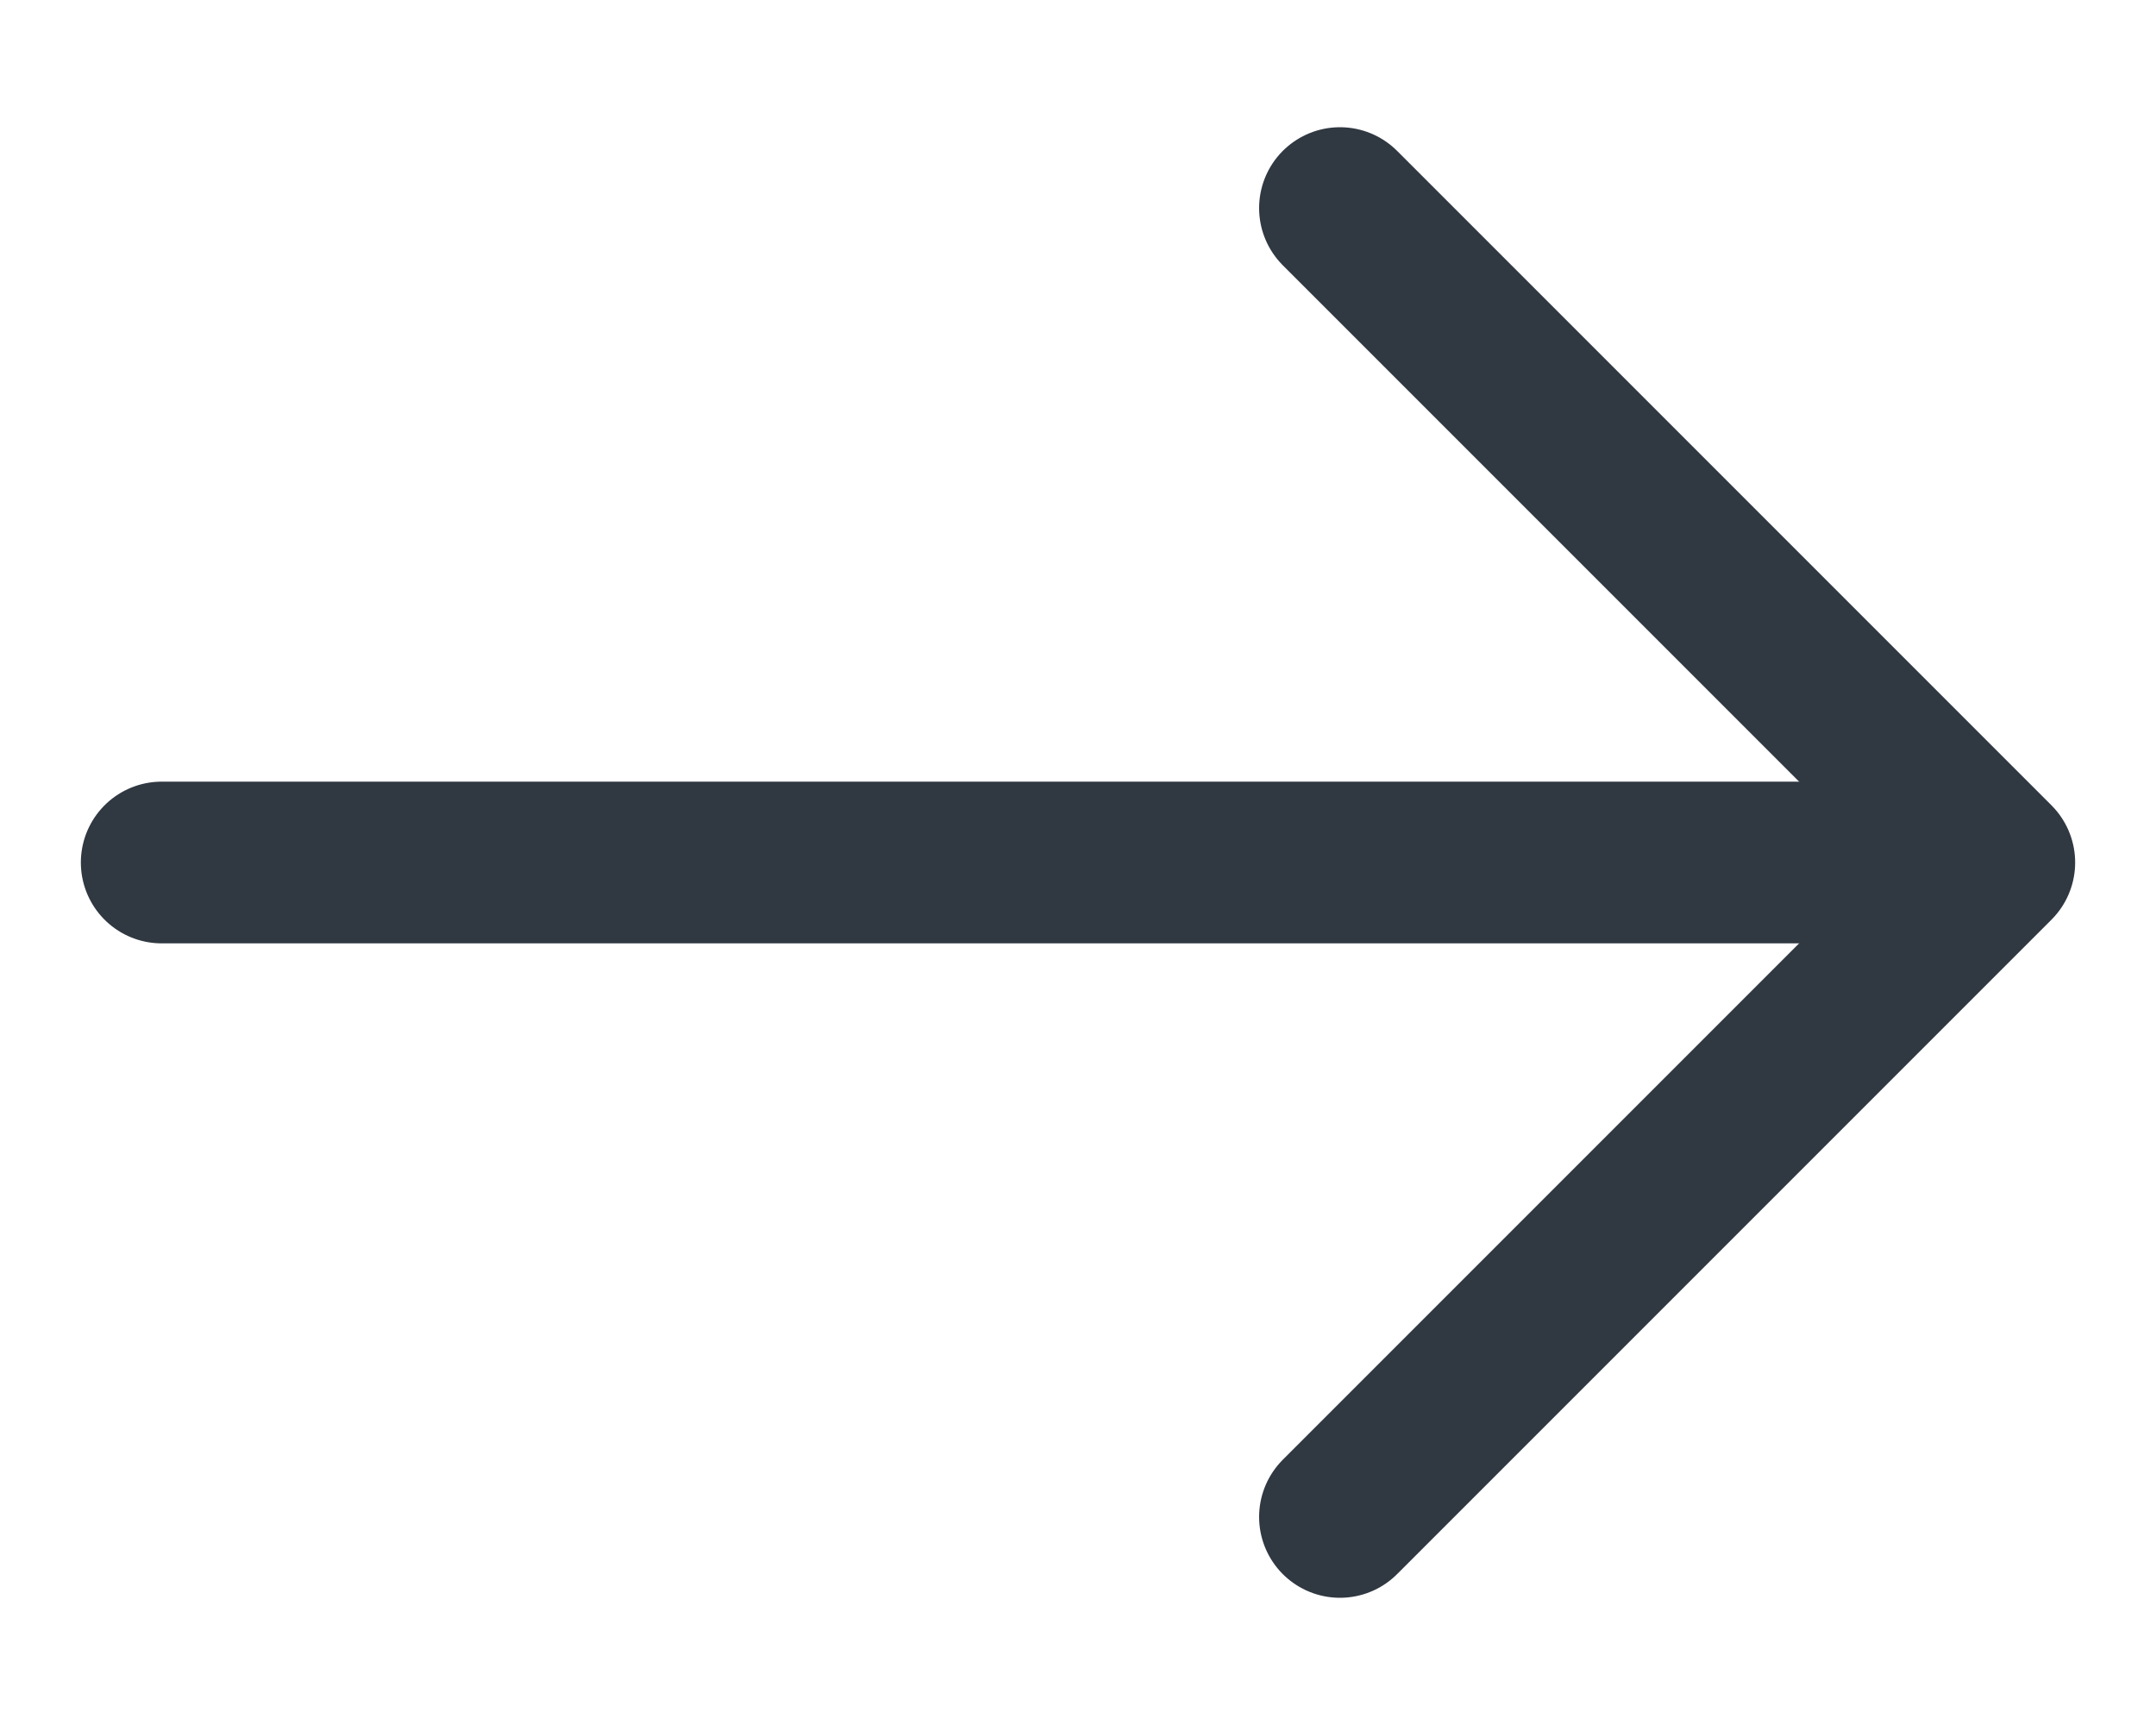 <?xml version="1.0" encoding="UTF-8"?> <svg xmlns="http://www.w3.org/2000/svg" width="20" height="16" viewBox="0 0 20 16" fill="none"><path d="M12.43 1.93L18.5 8L12.43 14.07" stroke="#303841" stroke-width="1.5" stroke-miterlimit="10" stroke-linecap="round" stroke-linejoin="round"></path><path d="M1.5 8H18.33" stroke="#303841" stroke-width="1.5" stroke-miterlimit="10" stroke-linecap="round" stroke-linejoin="round"></path></svg> 